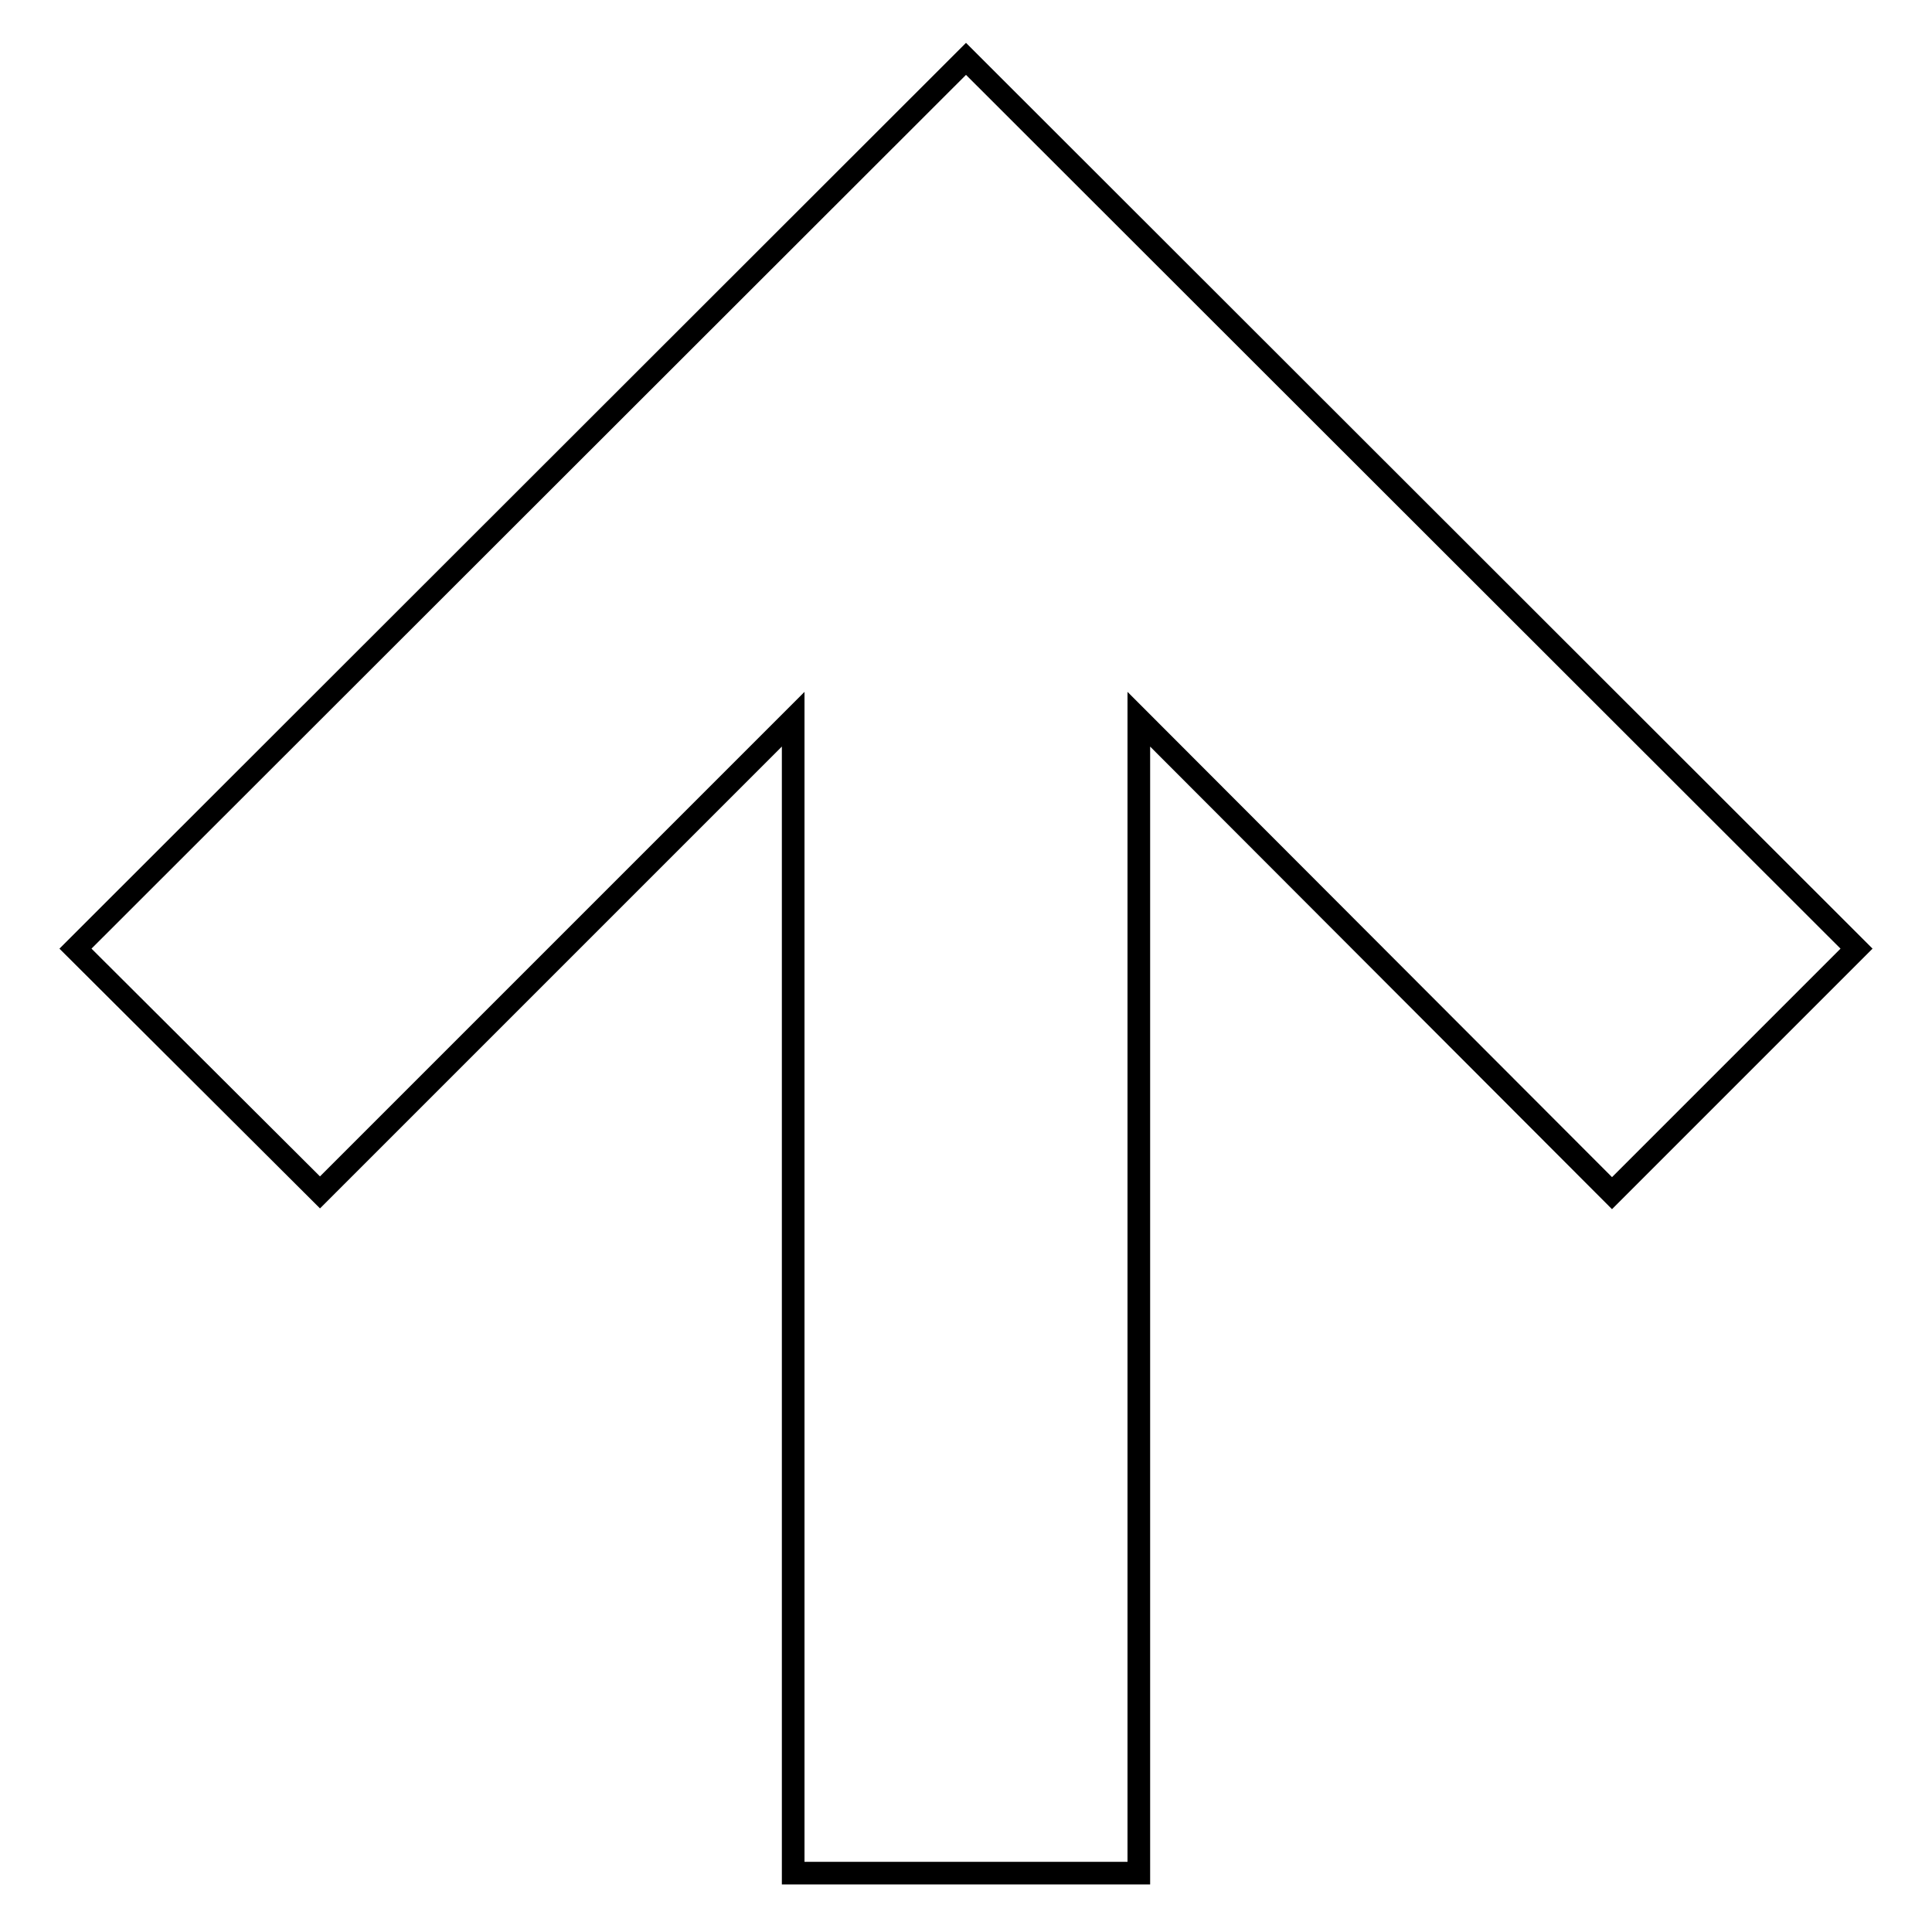 <?xml version="1.0" encoding="utf-8"?>
<!-- Svg Vector Icons : http://www.onlinewebfonts.com/icon -->
<!DOCTYPE svg PUBLIC "-//W3C//DTD SVG 1.1//EN" "http://www.w3.org/Graphics/SVG/1.1/DTD/svg11.dtd">
<svg version="1.1" xmlns="http://www.w3.org/2000/svg" xmlns:xlink="http://www.w3.org/1999/xlink" x="0px" y="0px" viewBox="0 0 256 256" enable-background="new 0 0 256 256" xml:space="preserve">
<g><g><path stroke-width="3" fill-opacity="0" stroke="#000000"  d="M246,125.7L128,7.8L10,125.7l32.4,32.3c9.7-9.7,27.5-27.5,45-45l17.7-17.7v152.9h45.8V95.3l62.7,62.8L246,125.7z"/></g></g>
</svg>